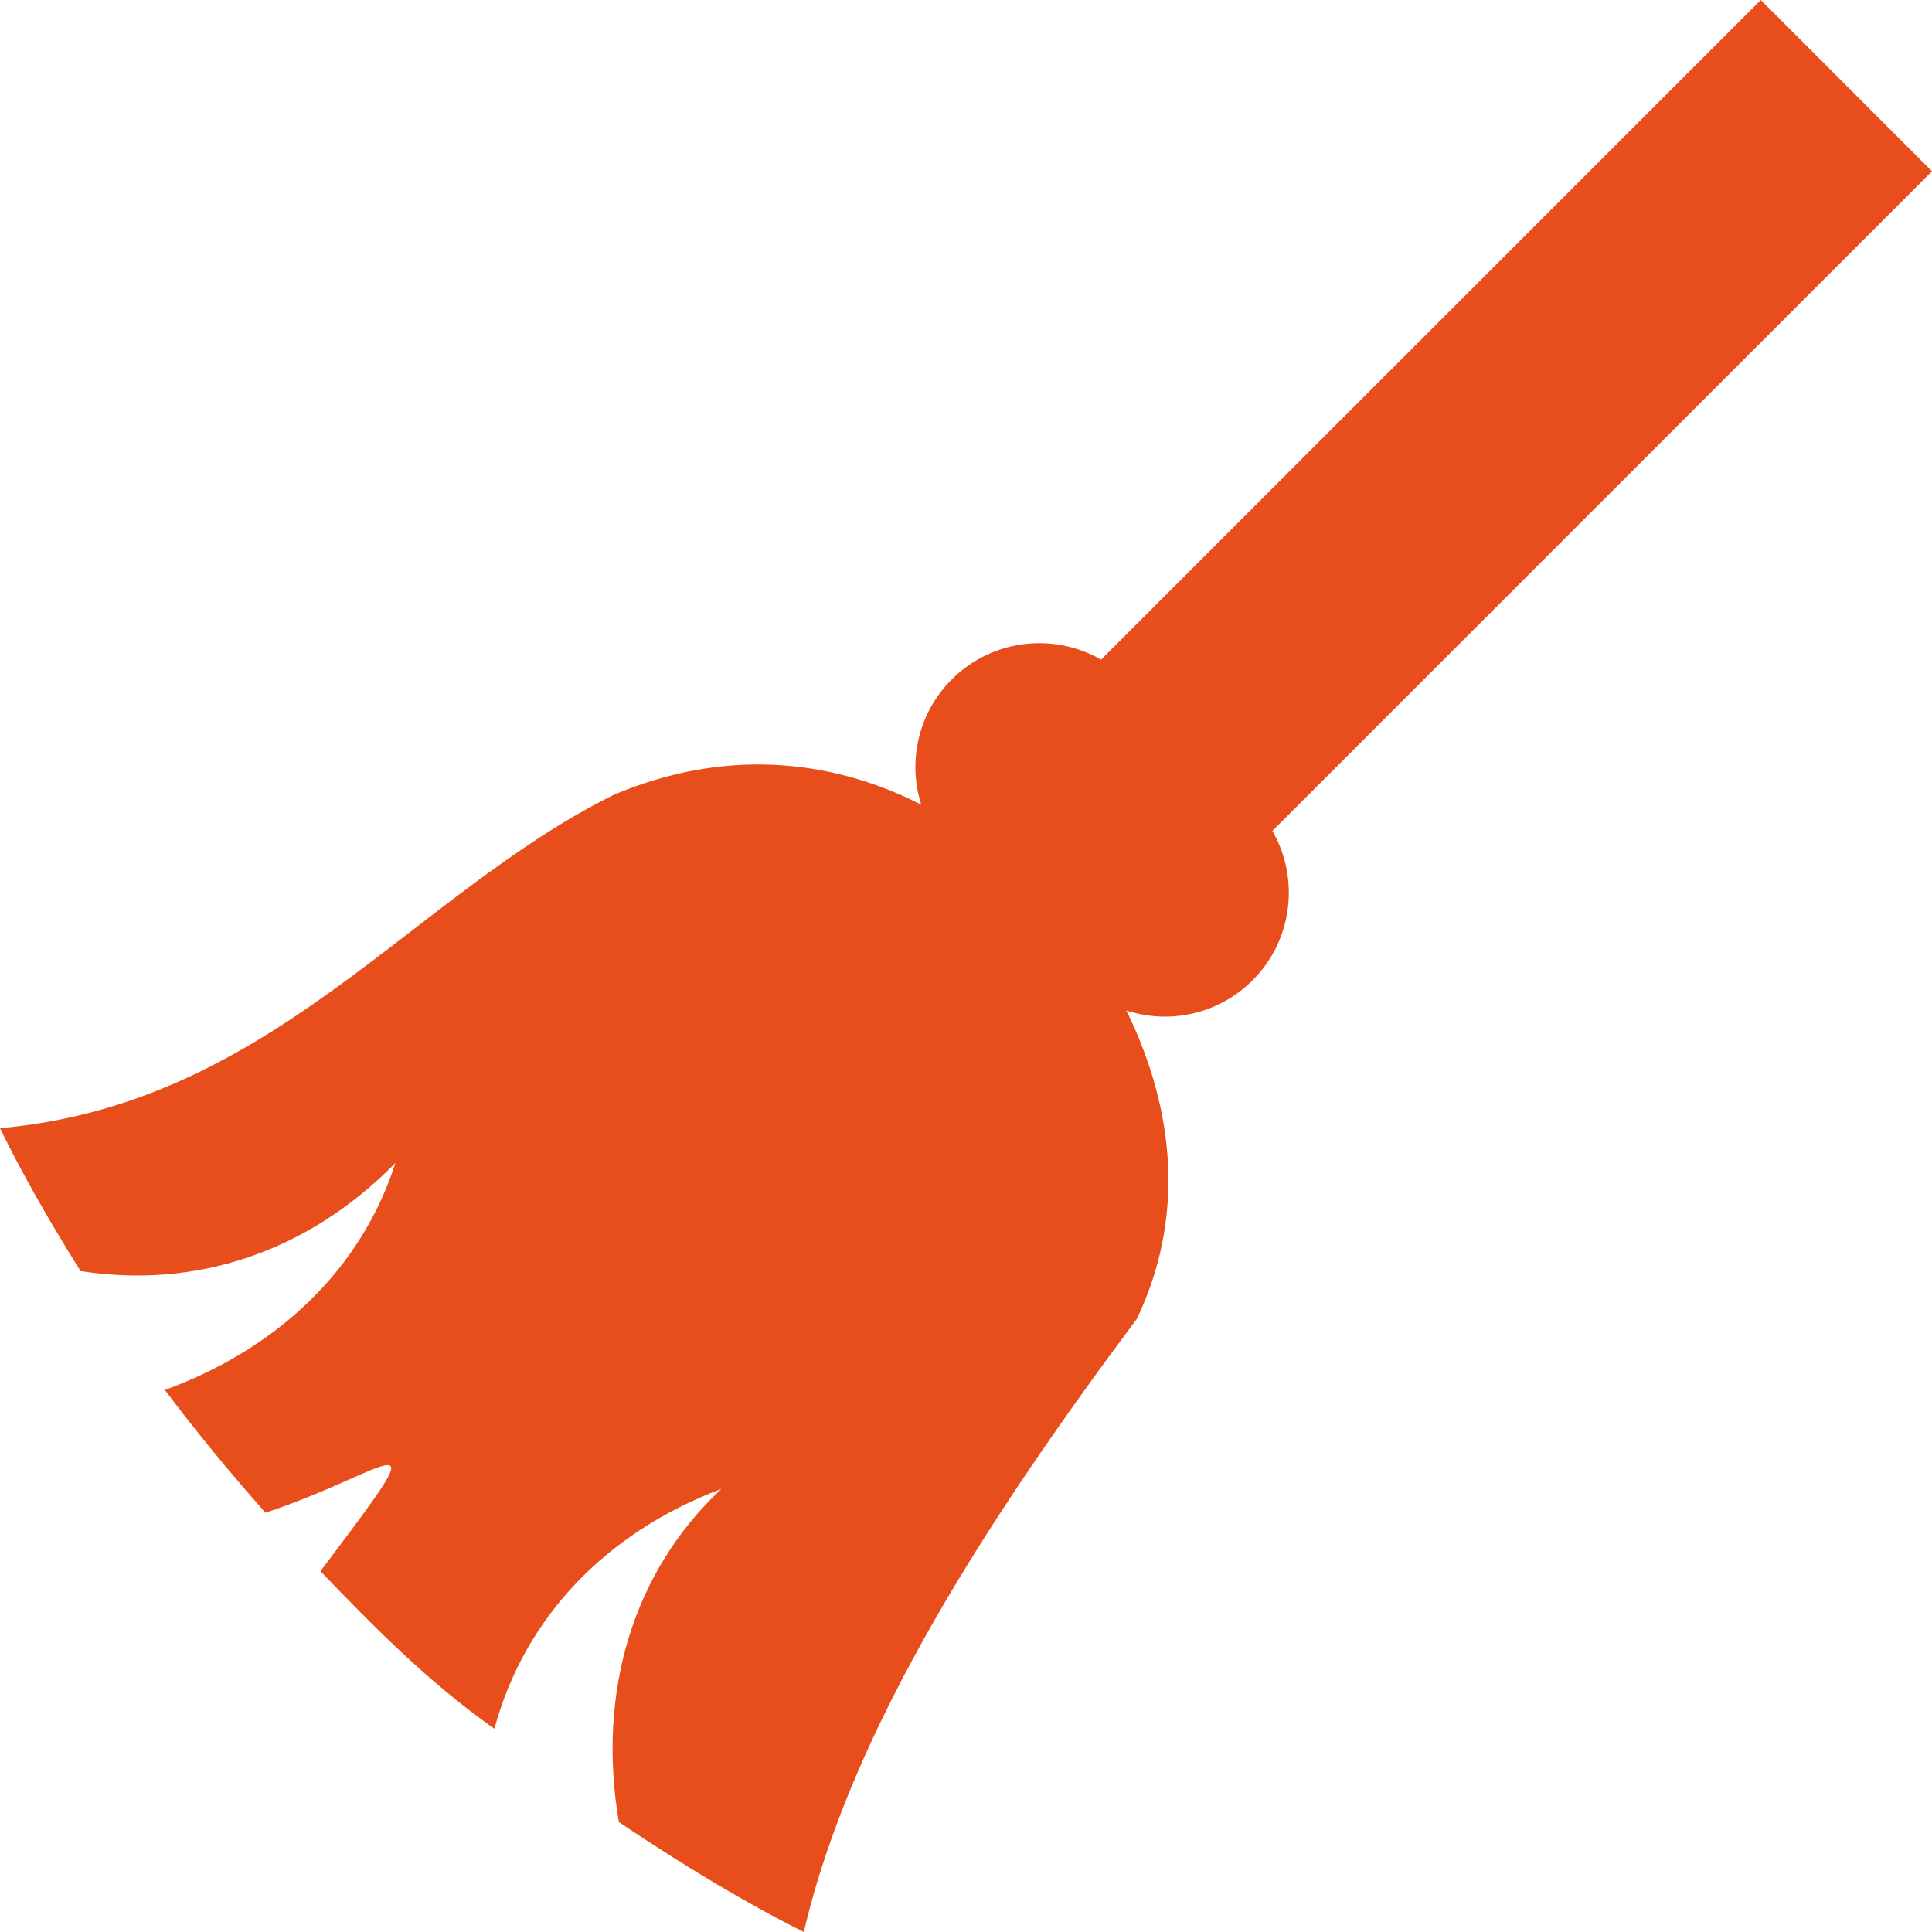 <svg width="40" height="40" viewBox="0 0 40 40" fill="none" xmlns="http://www.w3.org/2000/svg">
<g clip-path="url(#clip0_102_46)">
<path d="M36.455 0L22.797 13.657C21.816 13.093 20.542 13.229 19.704 14.068C19.002 14.77 18.792 15.776 19.073 16.66C17.145 15.675 14.93 15.509 12.699 16.46C8.515 18.537 5.629 22.856 0 23.358C0.43 24.243 0.986 25.229 1.668 26.316C4.035 26.688 6.366 25.936 8.187 24.078C7.48 26.279 5.751 27.922 3.414 28.778C4.02 29.587 4.714 30.436 5.497 31.32C8.192 30.42 9.156 29.187 6.634 32.53C7.698 33.635 8.837 34.806 10.236 35.792C10.858 33.496 12.534 31.733 14.935 30.826C13.095 32.55 12.359 35.047 12.813 37.724C14.203 38.658 15.479 39.419 16.642 40C17.632 35.752 20.521 31.346 23.54 27.301C24.514 25.251 24.356 23.036 23.32 20.921C24.209 21.211 25.225 21.003 25.932 20.297C26.771 19.458 26.907 18.184 26.343 17.203L40 3.546L36.455 0L36.455 0Z" fill="#E84E1B"/>
</g>
<defs>
<clipPath id="clip0_102_46">
<rect width="40" height="40" fill="white"/>
</clipPath>
</defs>
</svg>

